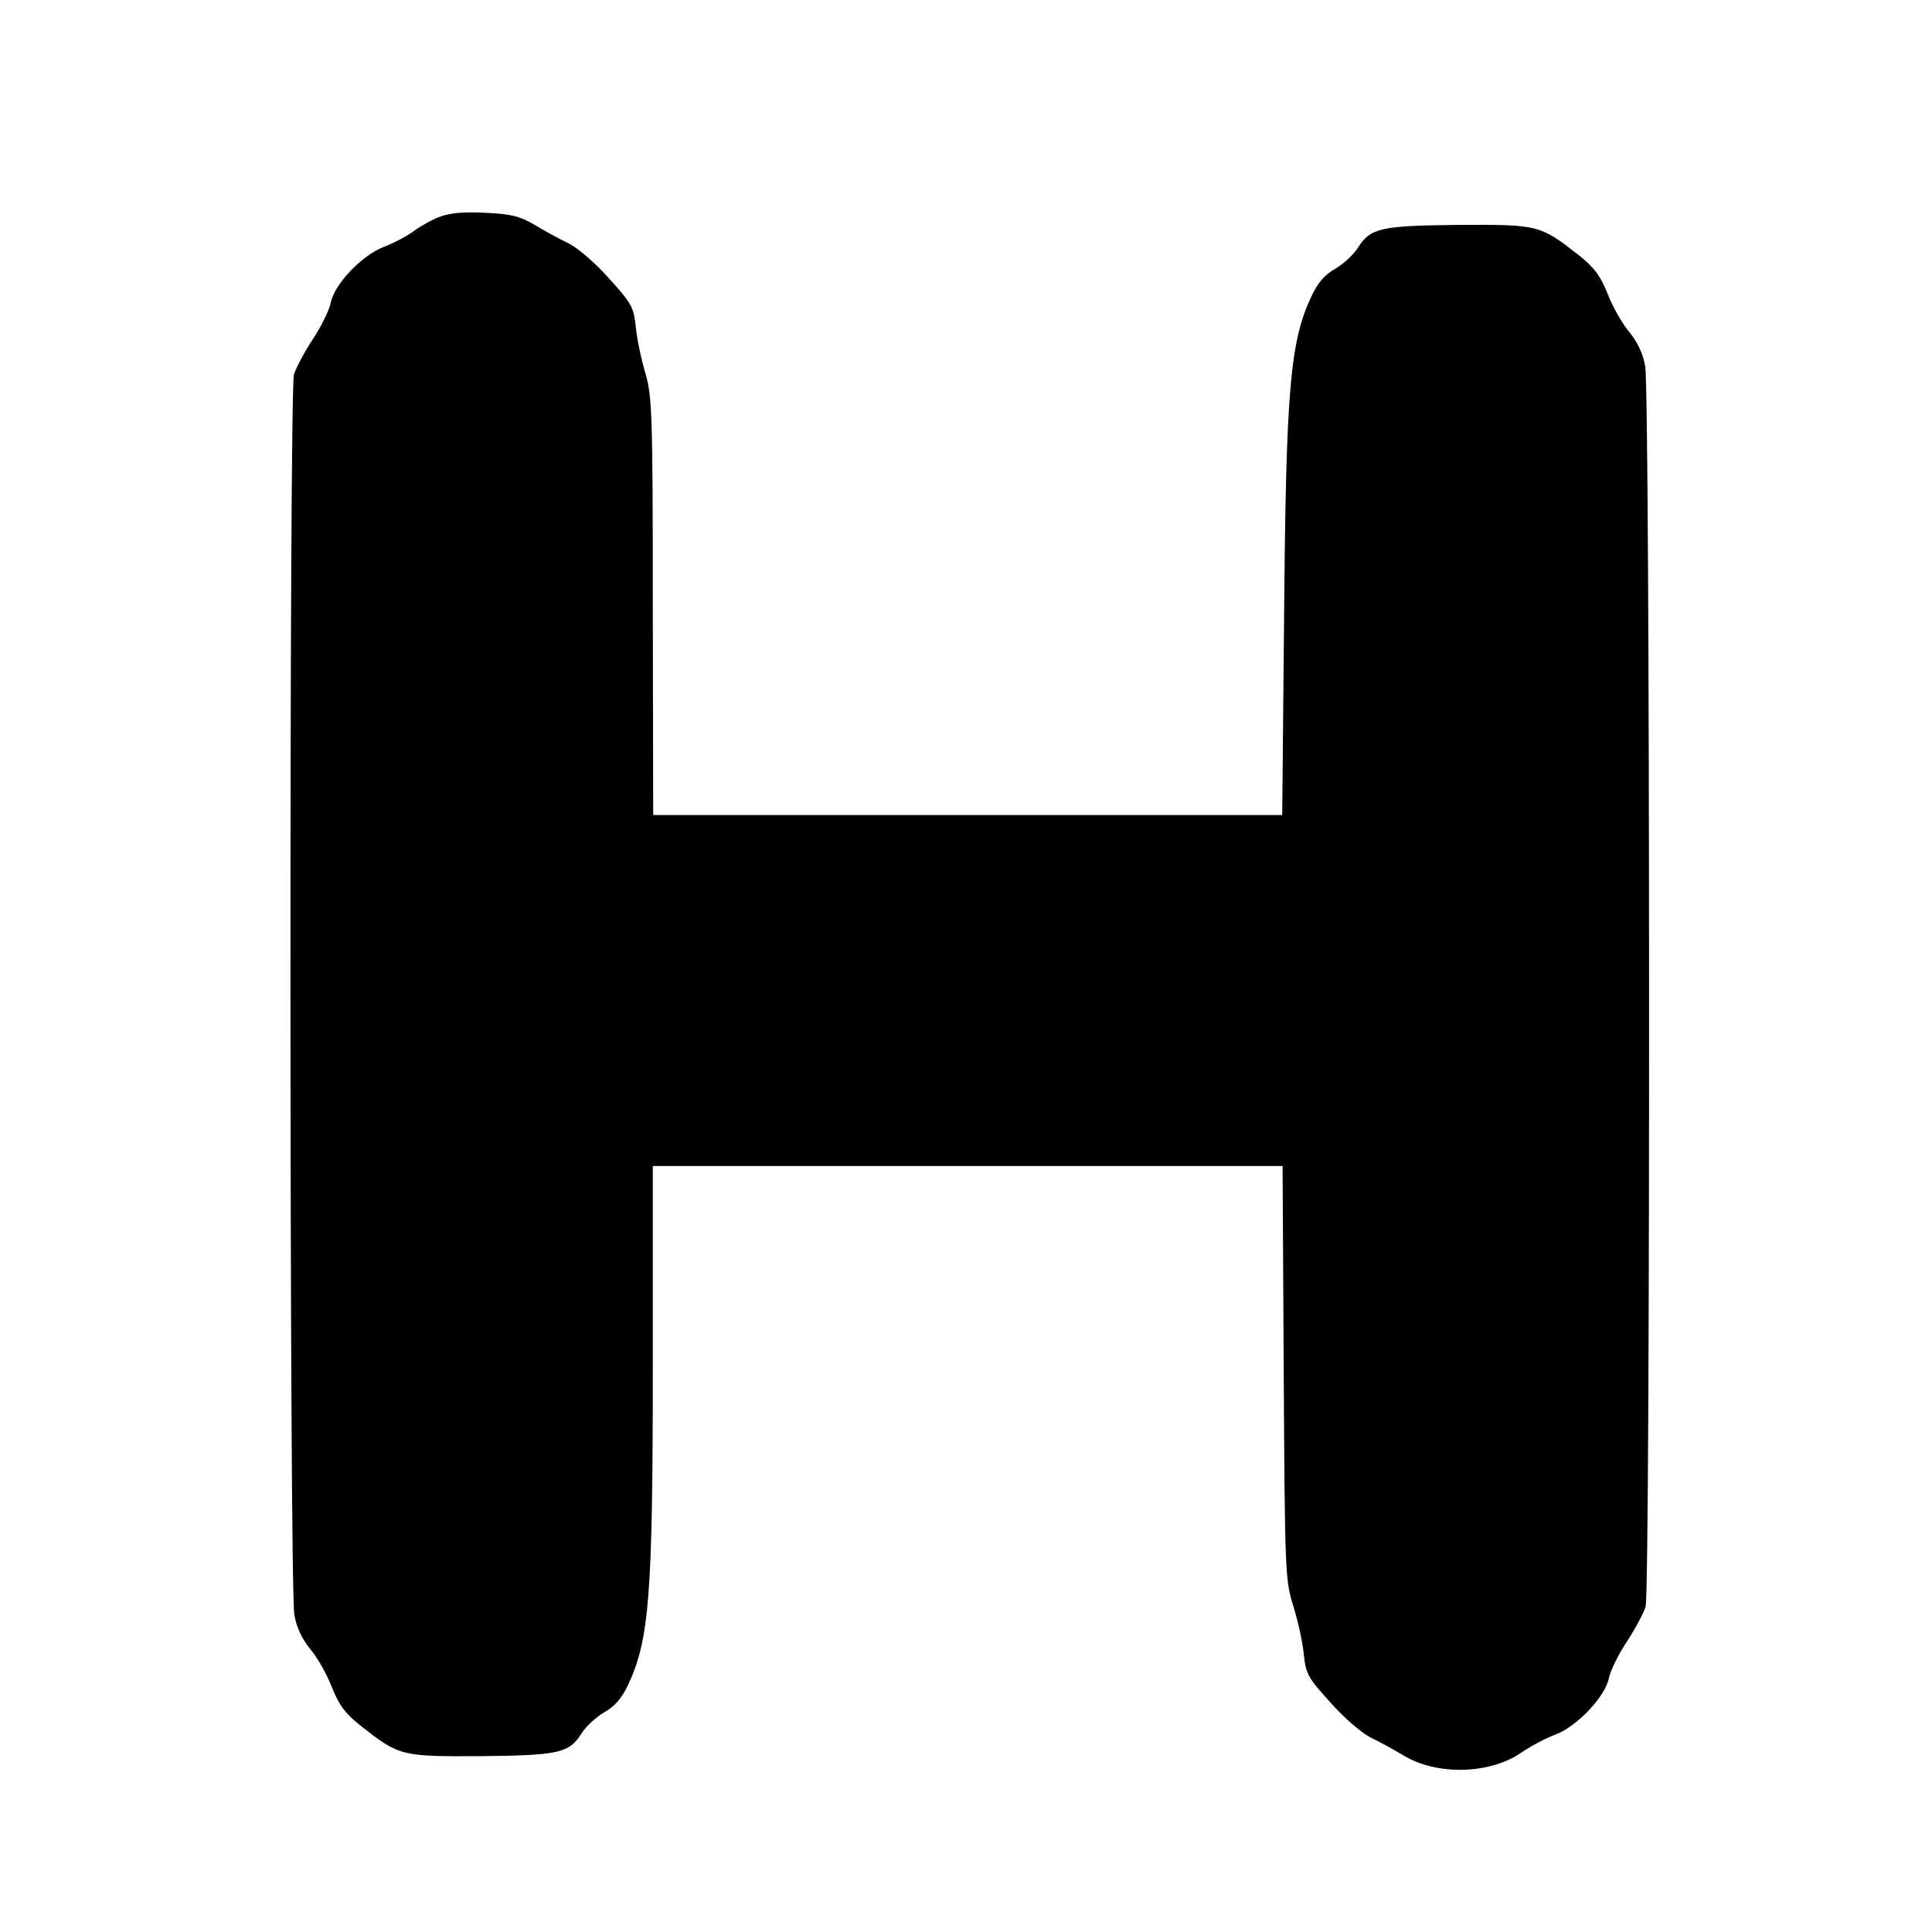 <?xml version="1.0" standalone="no"?>
<!DOCTYPE svg PUBLIC "-//W3C//DTD SVG 20010904//EN"
 "http://www.w3.org/TR/2001/REC-SVG-20010904/DTD/svg10.dtd">
<svg version="1.0" xmlns="http://www.w3.org/2000/svg"
 width="512pt" height="512pt" viewBox="0 0 512 512"
 preserveAspectRatio="xMidYMid meet">
<g transform="translate(0,512) scale(0.1,-0.1)"
fill="#000000" stroke="none">
<path d="M1167 4546 c-20 -7 -52 -25 -70 -38 -17 -13 -53 -32 -79 -42 -59 -22
-133 -100 -142 -150 -4 -19 -25 -62 -47 -95 -22 -33 -44 -75 -50 -93 -13 -46
-12 -3218 1 -3287 6 -35 21 -65 42 -91 18 -21 44 -66 57 -100 19 -48 35 -70
75 -102 104 -82 108 -83 318 -82 209 2 236 8 269 60 11 18 38 43 60 56 28 16
46 36 63 72 57 120 66 240 66 849 l0 527 835 0 834 0 3 -547 c3 -531 4 -550
25 -618 12 -38 25 -96 28 -128 6 -54 11 -63 71 -129 35 -40 83 -81 107 -93 23
-11 63 -33 88 -48 87 -52 224 -49 307 6 26 18 68 41 94 50 59 23 133 102 142
151 4 19 25 62 47 95 22 33 44 75 50 93 13 46 12 3218 -1 3287 -6 35 -21 65
-42 91 -18 21 -44 66 -57 100 -19 48 -35 70 -75 102 -104 82 -108 83 -318 82
-209 -2 -236 -8 -269 -60 -11 -18 -38 -43 -60 -56 -28 -16 -46 -36 -63 -72
-57 -120 -68 -245 -73 -848 l-5 -528 -834 0 -833 0 -1 551 c0 513 -2 556 -19
618 -11 36 -23 92 -26 124 -6 54 -11 63 -71 129 -35 40 -83 81 -107 93 -23 11
-64 33 -90 49 -39 23 -62 29 -130 32 -55 3 -94 0 -120 -10z"/>
</g>
</svg>
